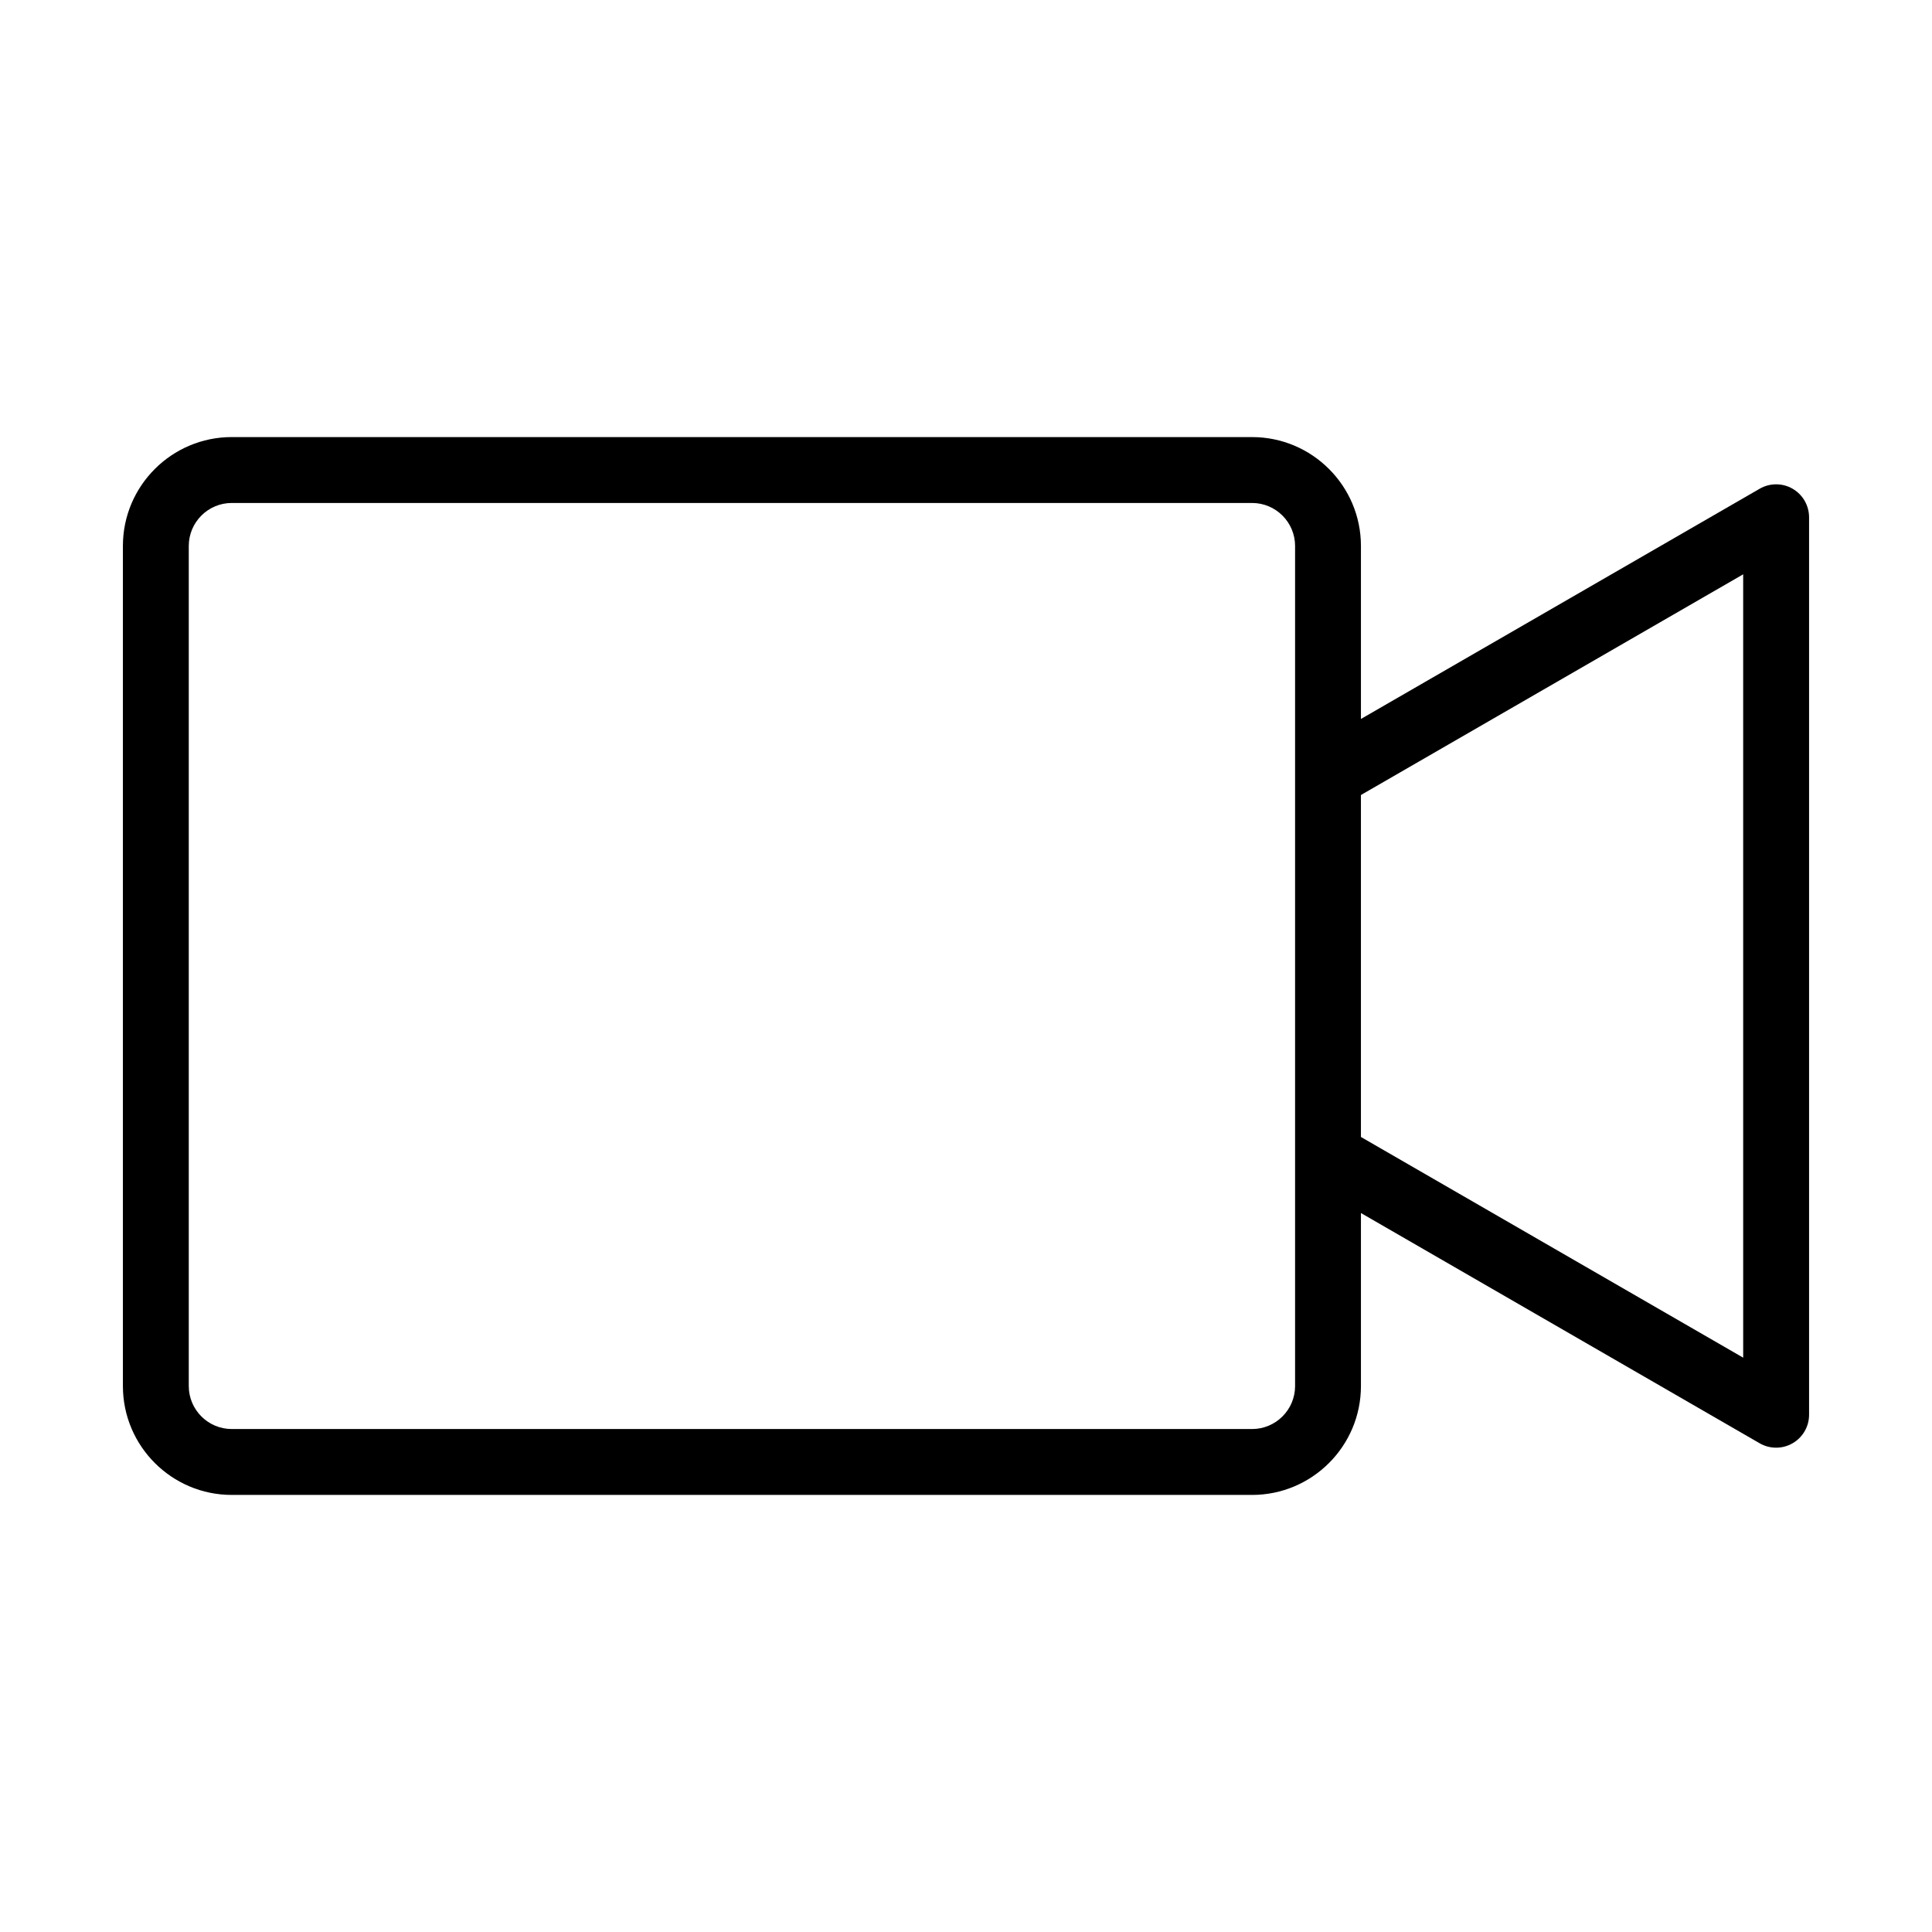 <?xml version="1.0" encoding="UTF-8"?>
<!-- Uploaded to: ICON Repo, www.iconrepo.com, Generator: ICON Repo Mixer Tools -->
<svg fill="#000000" width="800px" height="800px" version="1.1" viewBox="144 144 512 512" xmlns="http://www.w3.org/2000/svg">
 <path d="m619.06 273.52c-2.699-1.559-6.031-1.559-8.727 0l-105.67 61.012v-45.855c0-15.906-12.941-28.844-28.848-28.844l-270.4-0.004c-15.906 0-28.844 12.941-28.844 28.844v222.65c0 15.906 12.941 28.848 28.844 28.848h270.4c15.906 0 28.848-12.941 28.848-28.848v-45.855l105.66 61.012c1.348 0.781 2.856 1.172 4.367 1.172s3.012-0.387 4.367-1.172c2.703-1.559 4.367-4.441 4.367-7.559v-237.84c-0.008-3.121-1.668-6.004-4.371-7.562zm-131.85 237.8c0 6.281-5.113 11.387-11.395 11.387h-270.4c-6.281 0-11.387-5.113-11.387-11.387v-222.64c0-6.281 5.113-11.387 11.387-11.387h270.4c6.281 0 11.395 5.113 11.395 11.387v222.64zm118.76-7.519-101.31-58.492v-90.621l101.3-58.488 0.004 207.6z"/>
</svg>